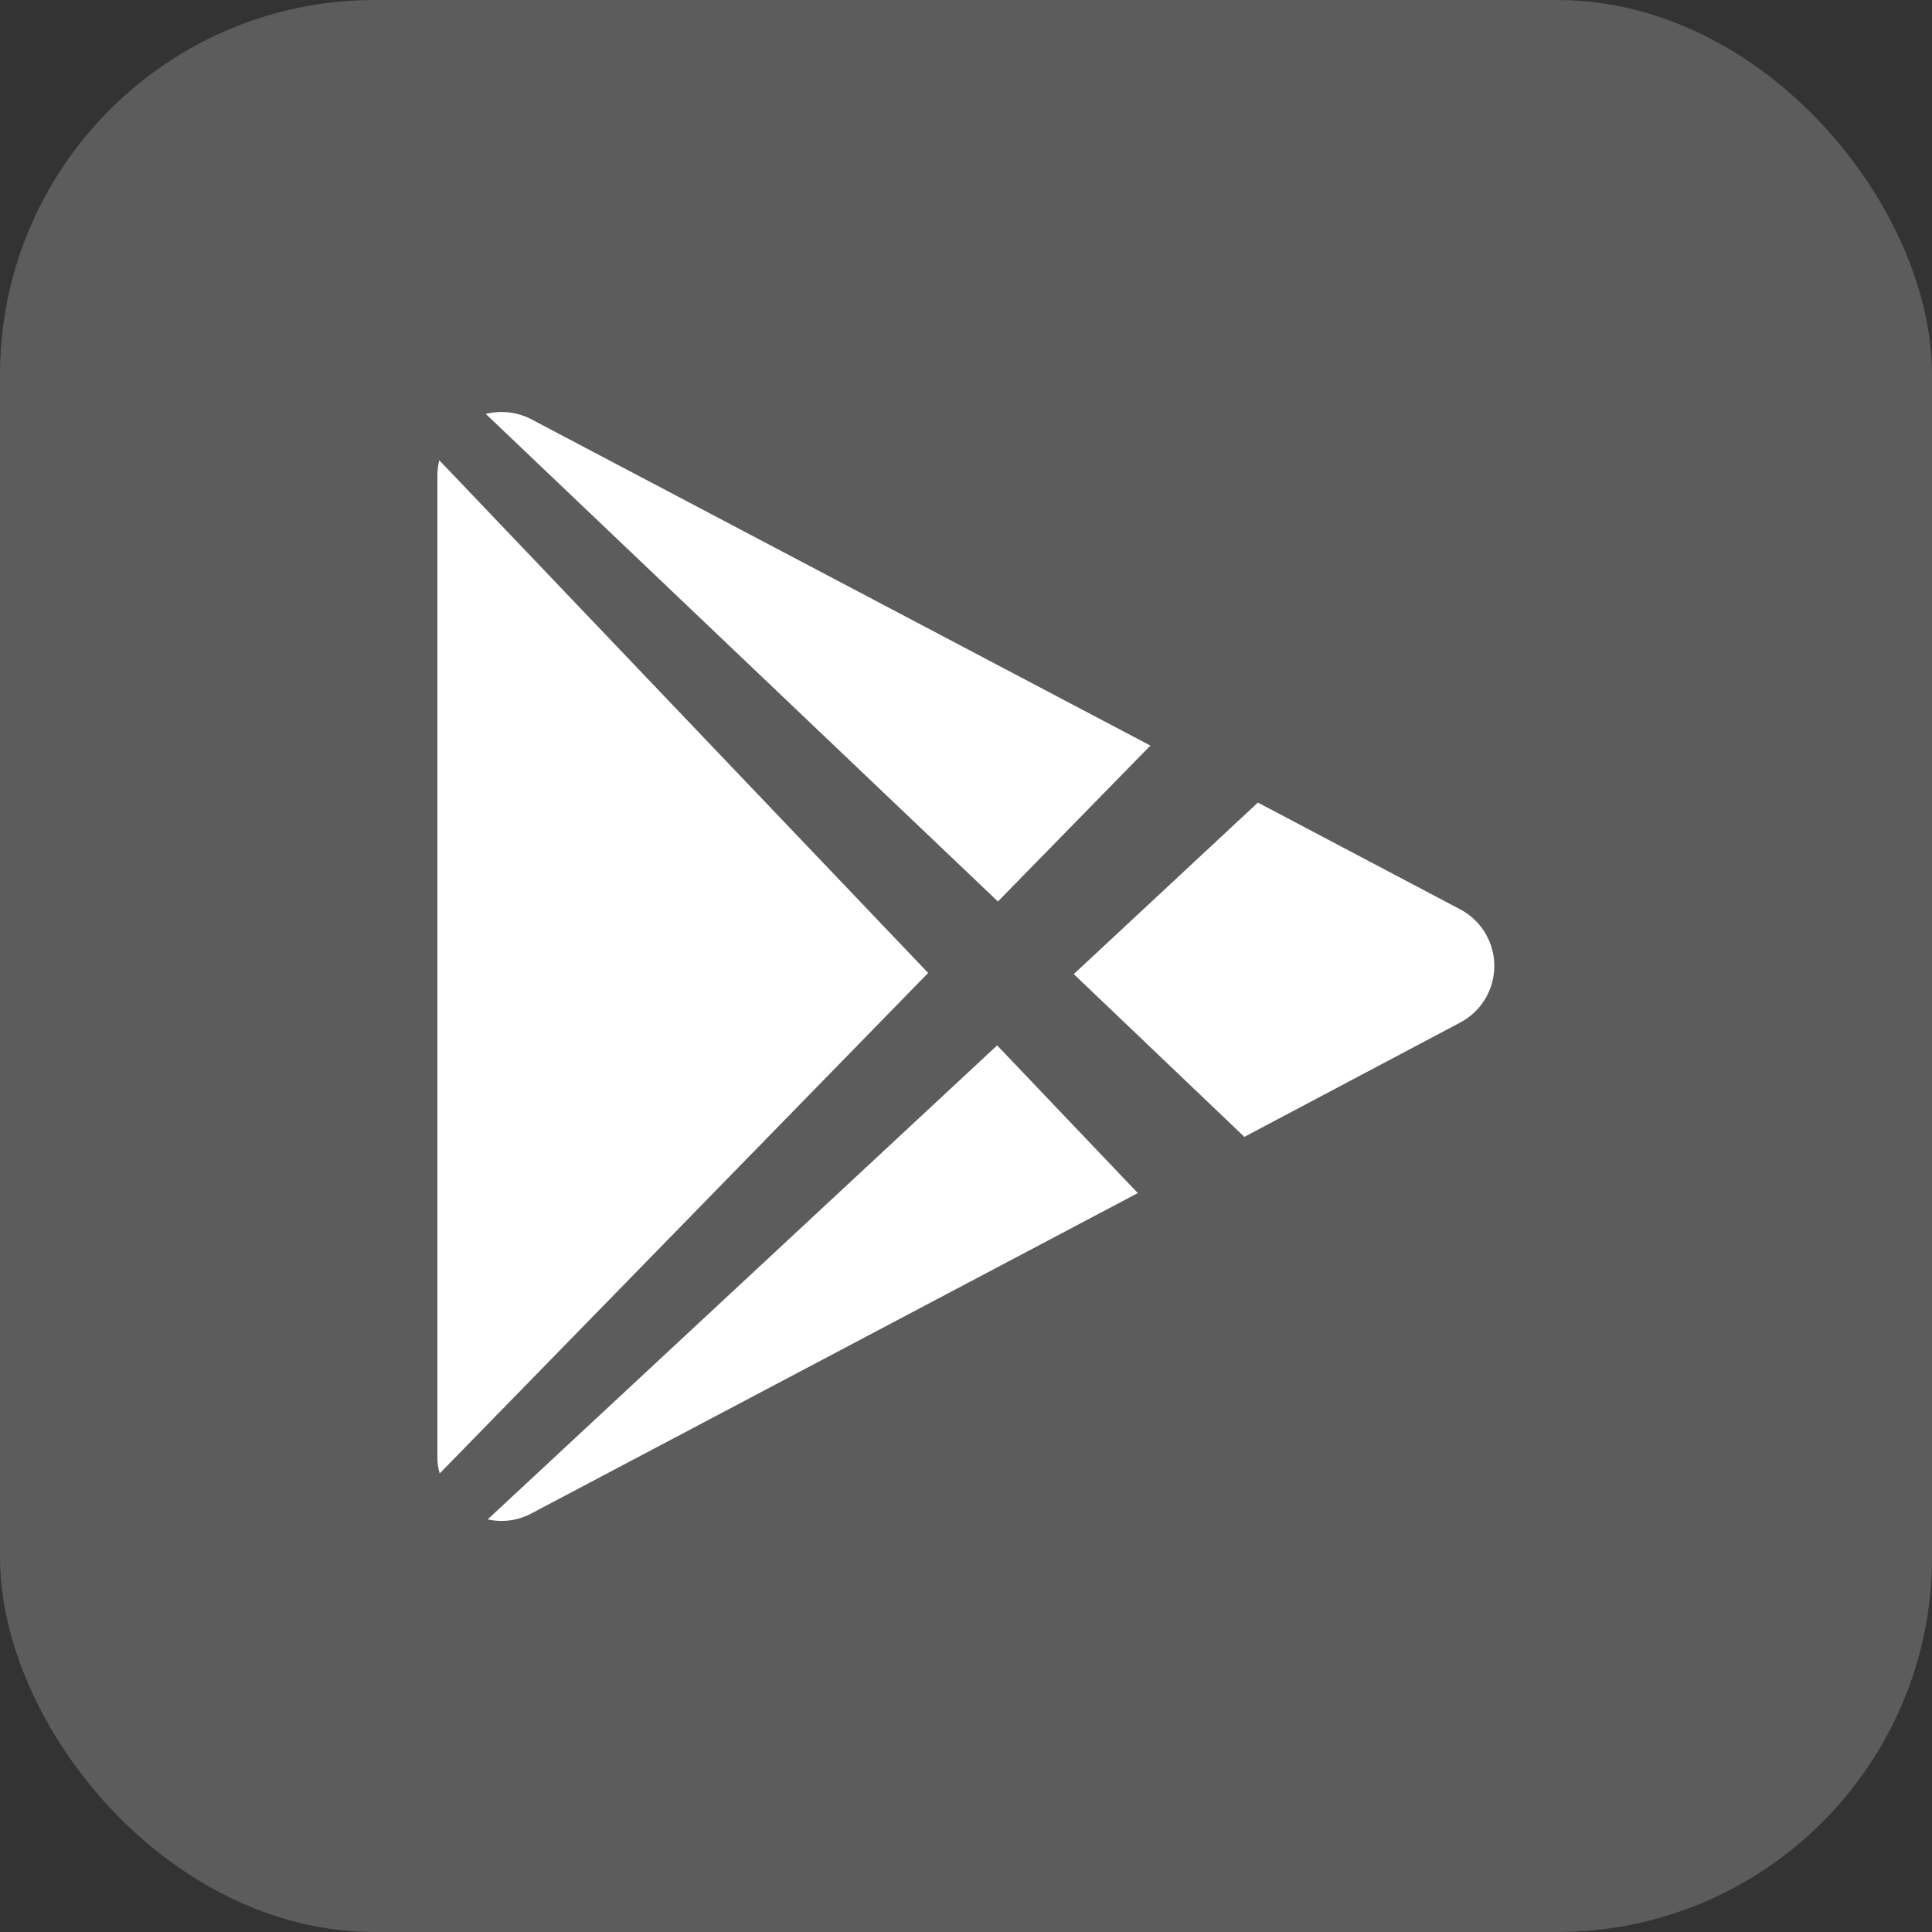 <svg id="Layer_1" data-name="Layer 1" xmlns="http://www.w3.org/2000/svg" viewBox="0 0 101.37 101.37"><rect x="0" y="0" width="101.37" height="101.37" fill="#333333" stroke="none"/><defs><style>.cls-1,.cls-2{fill:#fff;}.cls-1{opacity:0.2;}</style></defs><rect class="cls-1" width="101.37" height="101.37" rx="19.66"/><path class="cls-2" d="M52.36,47.3l8-8.18L27.88,22a3.37,3.37,0,0,0-2.39-.28ZM23.05,24.15a3.33,3.33,0,0,0-.1.78V76.44a3.1,3.1,0,0,0,.12.87L48.7,51.05Zm29.27,30.7L25.59,79.72a3.32,3.32,0,0,0,2.29-.31L59.7,62.6Zm24.31-7.13L66,42.11l-9.66,9,8.95,8.54,11.33-6A3.36,3.36,0,0,0,76.63,47.72Z"/></svg>